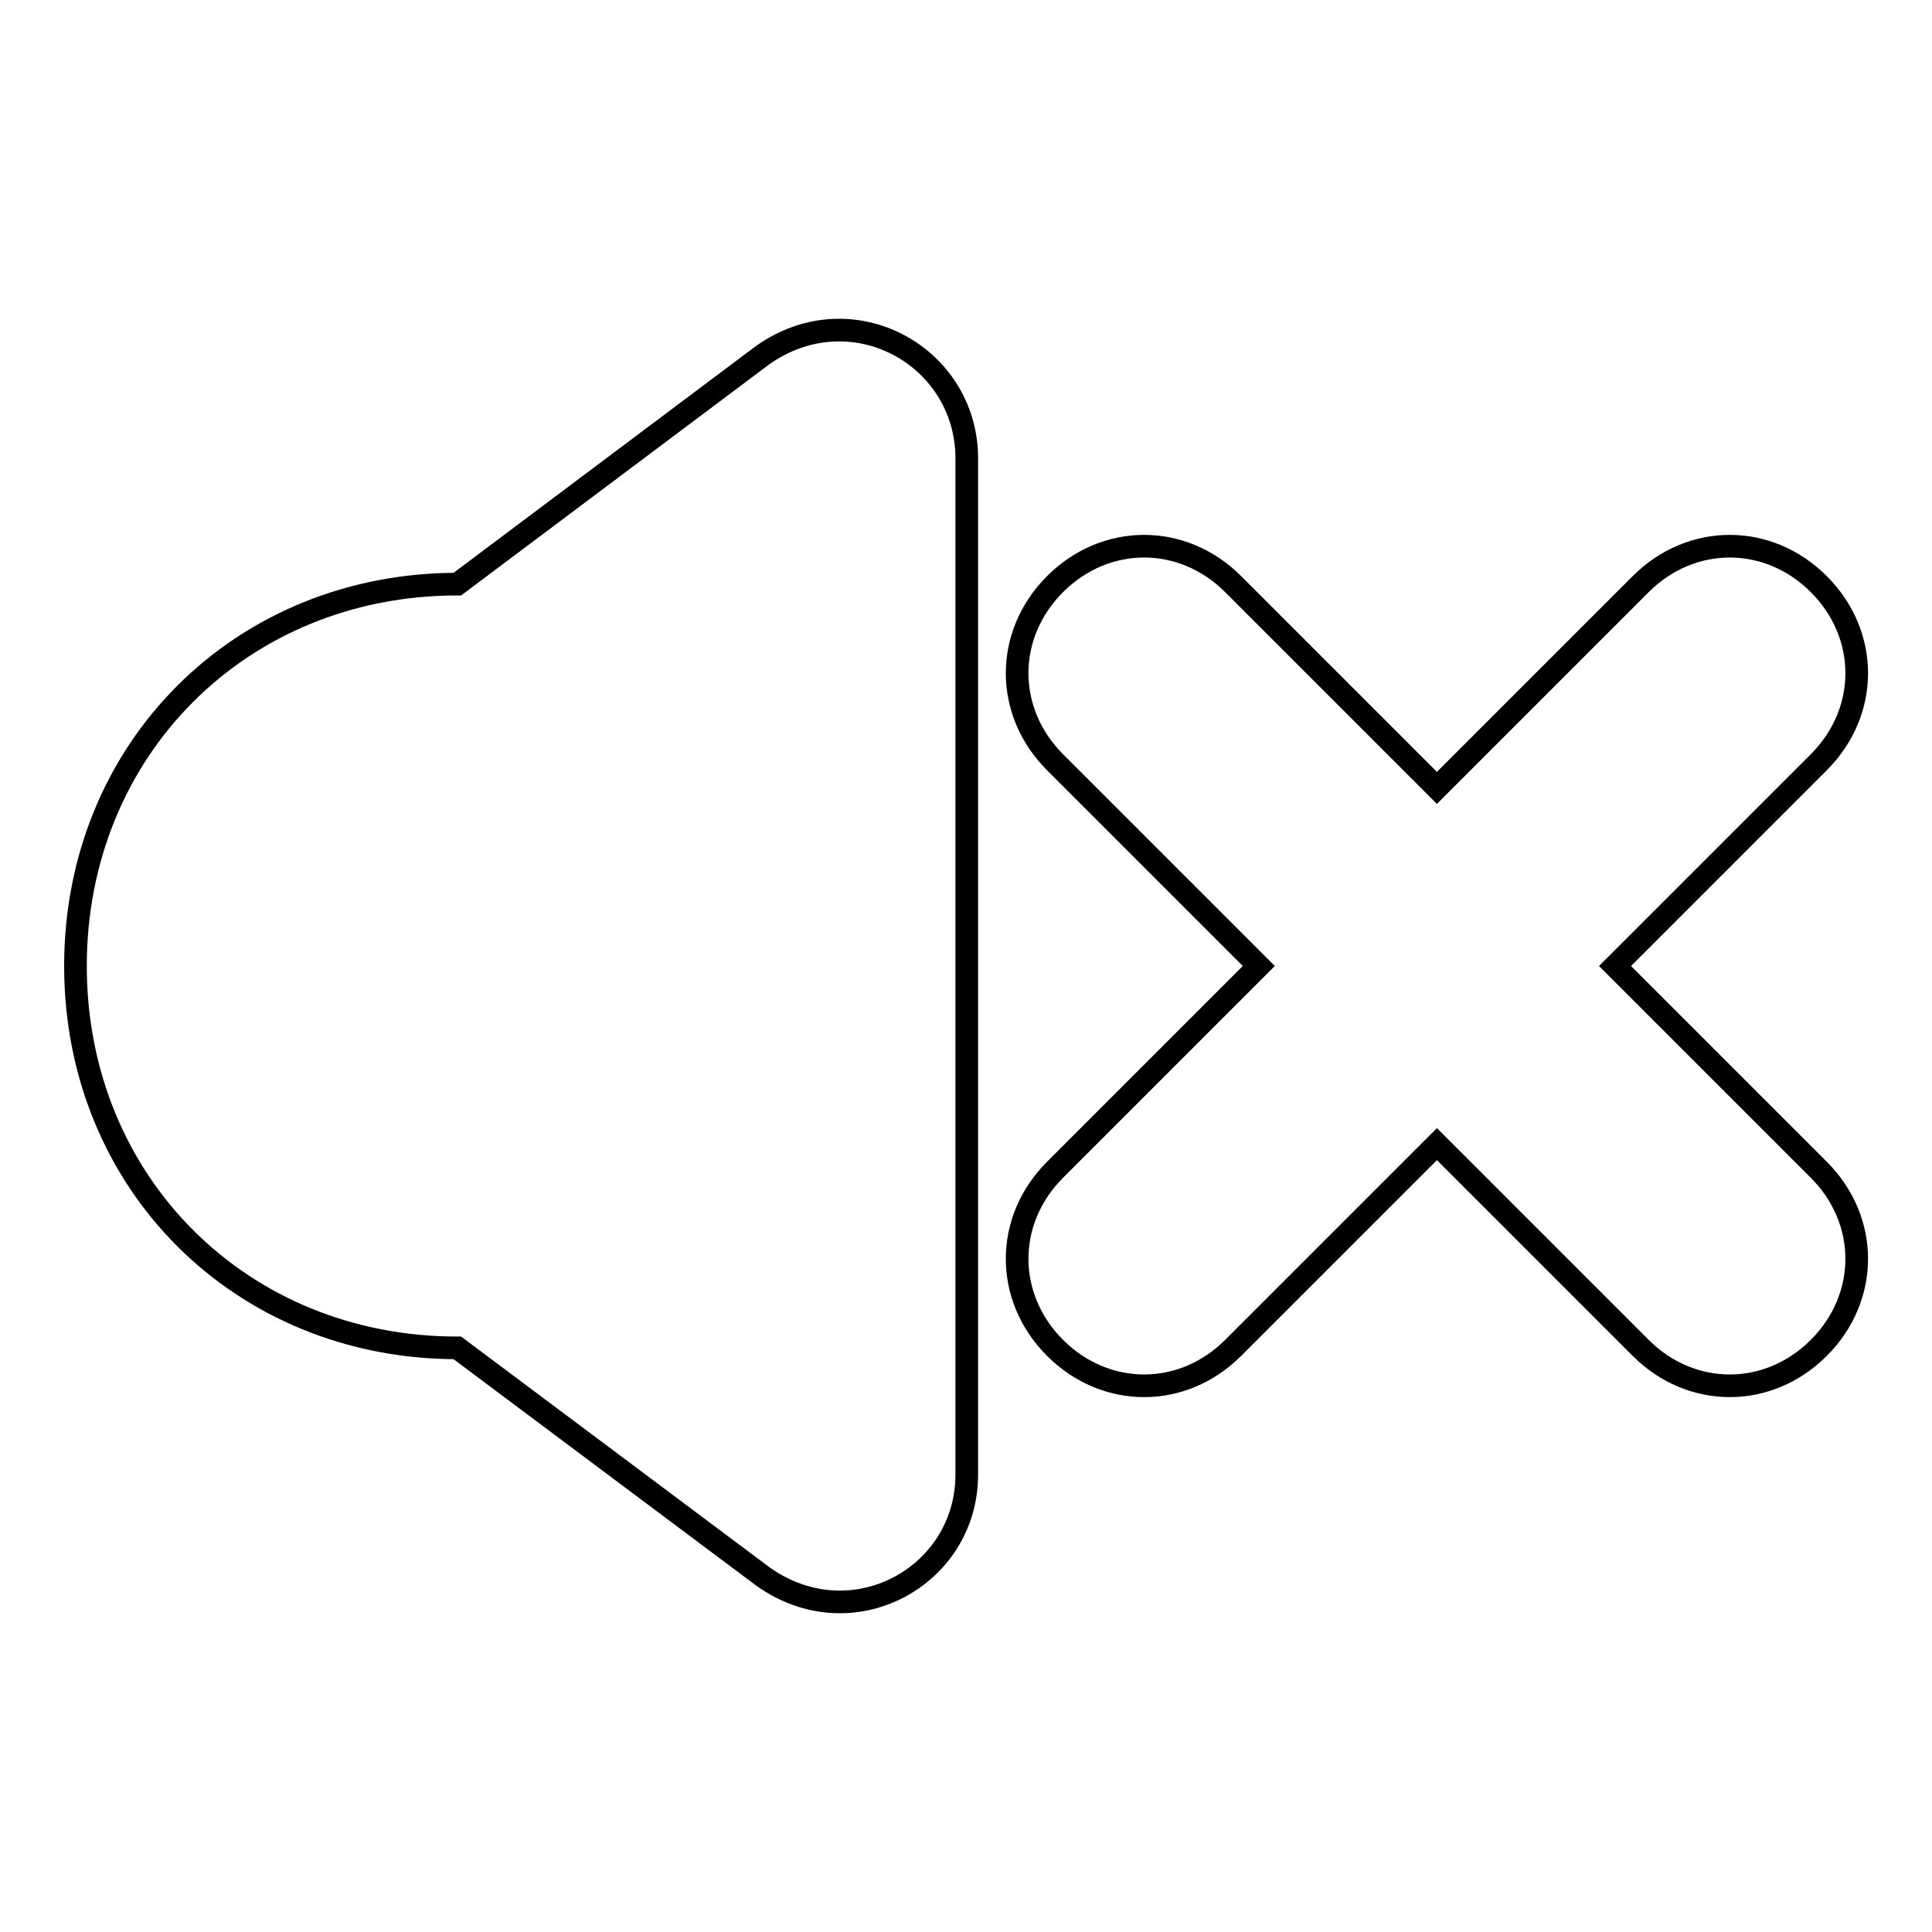 <?xml version="1.0" encoding="utf-8"?>
<!-- Svg Vector Icons : http://www.onlinewebfonts.com/icon -->
<!DOCTYPE svg PUBLIC "-//W3C//DTD SVG 1.1//EN" "http://www.w3.org/Graphics/SVG/1.1/DTD/svg11.dtd">
<svg version="1.1" xmlns="http://www.w3.org/2000/svg" xmlns:xlink="http://www.w3.org/1999/xlink" x="0px" y="0px" viewBox="0 0 256 256" enable-background="new 0 0 256 256" xml:space="preserve">
<g> <path stroke-width="3" fill-opacity="0" stroke="#000000"  d="M101,47.1L60.6,77.4C31.9,77.4,10,99.3,10,128s21.9,50.6,50.6,50.6l40.5,30.3c11.8,8.4,27,0,27-13.5V60.6 C128,47.1,112.8,38.7,101,47.1z M214,128l27-27c6.7-6.7,6.7-16.9,0-23.6c-6.7-6.7-16.9-6.7-23.6,0l-27,27l-27-27 c-6.7-6.7-16.9-6.7-23.6,0c-6.7,6.7-6.7,16.9,0,23.6l27,27l-27,27c-6.7,6.7-6.7,16.9,0,23.6c6.7,6.7,16.9,6.7,23.6,0l27-27l27,27 c6.7,6.7,16.9,6.7,23.6,0c6.7-6.7,6.7-16.9,0-23.6L214,128z"/></g>
</svg>